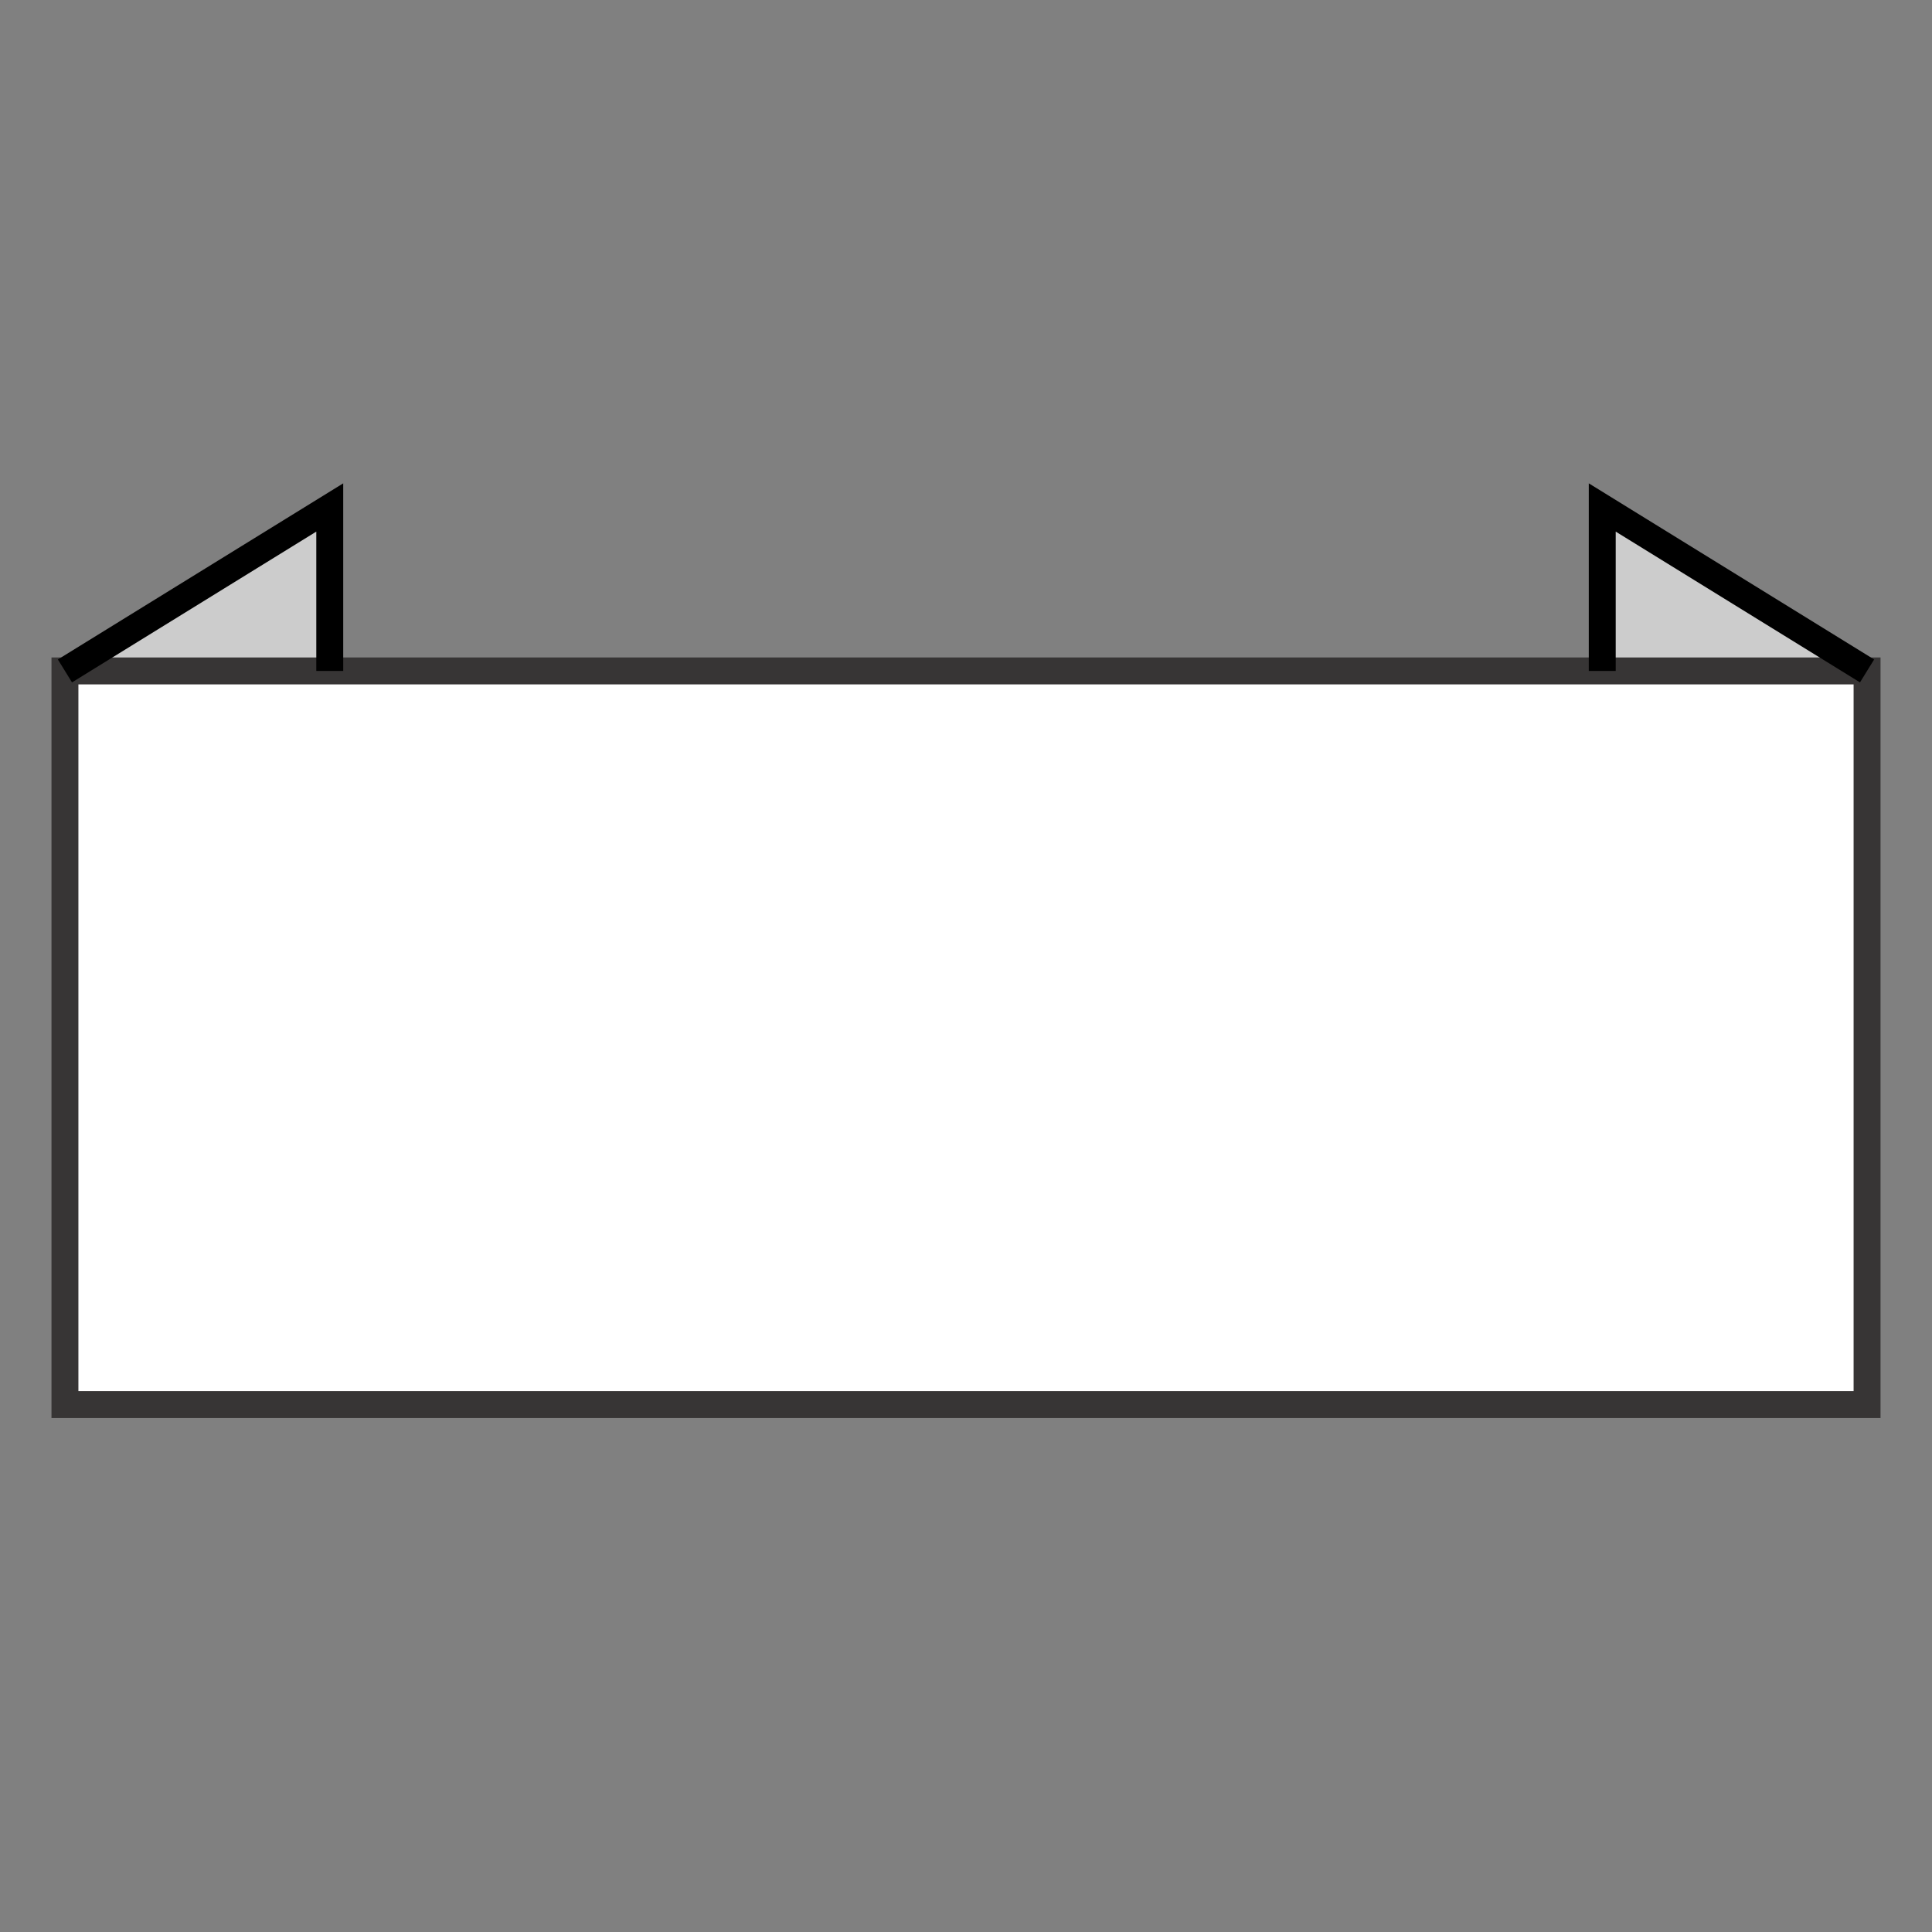 <?xml version="1.0" encoding="UTF-8"?> <svg xmlns="http://www.w3.org/2000/svg" xmlns:xlink="http://www.w3.org/1999/xlink" xmlns:xodm="http://www.corel.com/coreldraw/odm/2003" xml:space="preserve" width="61px" height="61px" version="1.1" style="shape-rendering:geometricPrecision; text-rendering:geometricPrecision; image-rendering:optimizeQuality; fill-rule:evenodd; clip-rule:evenodd" viewBox="0 0 60.99 60.99"><rect x="0" y="0" width="60.99" height="60.99" fill="#808080" stroke="none"/> <defs> <style type="text/css"> .str0 {stroke:#373535;stroke-width:0.85;stroke-miterlimit:22.926} .str1 {stroke:black;stroke-width:0.85;stroke-miterlimit:22.926} .fil2 {fill:none} .fil1 {fill:white} .fil0 {fill:#CCCCCC} </style> </defs> <g id="Layer_x0020_1">  <polygon class="fil0" points="10.41,21.18 2.05,21.18 10.41,16.02 "></polygon> <polygon class="fil0" points="50.58,21.18 58.94,21.18 50.58,16.02 "></polygon> <rect class="fil1 str0" x="2.05" y="21.18" width="56.89" height="23.16"></rect> <polyline class="fil2 str1" points="2.05,21.18 10.41,16.02 10.41,21.18 "></polyline> <polyline class="fil2 str1" points="58.94,21.18 50.58,16.02 50.58,21.18 "></polyline> <rect class="fil2" width="60.99" height="60.99"></rect> </g> </svg> 